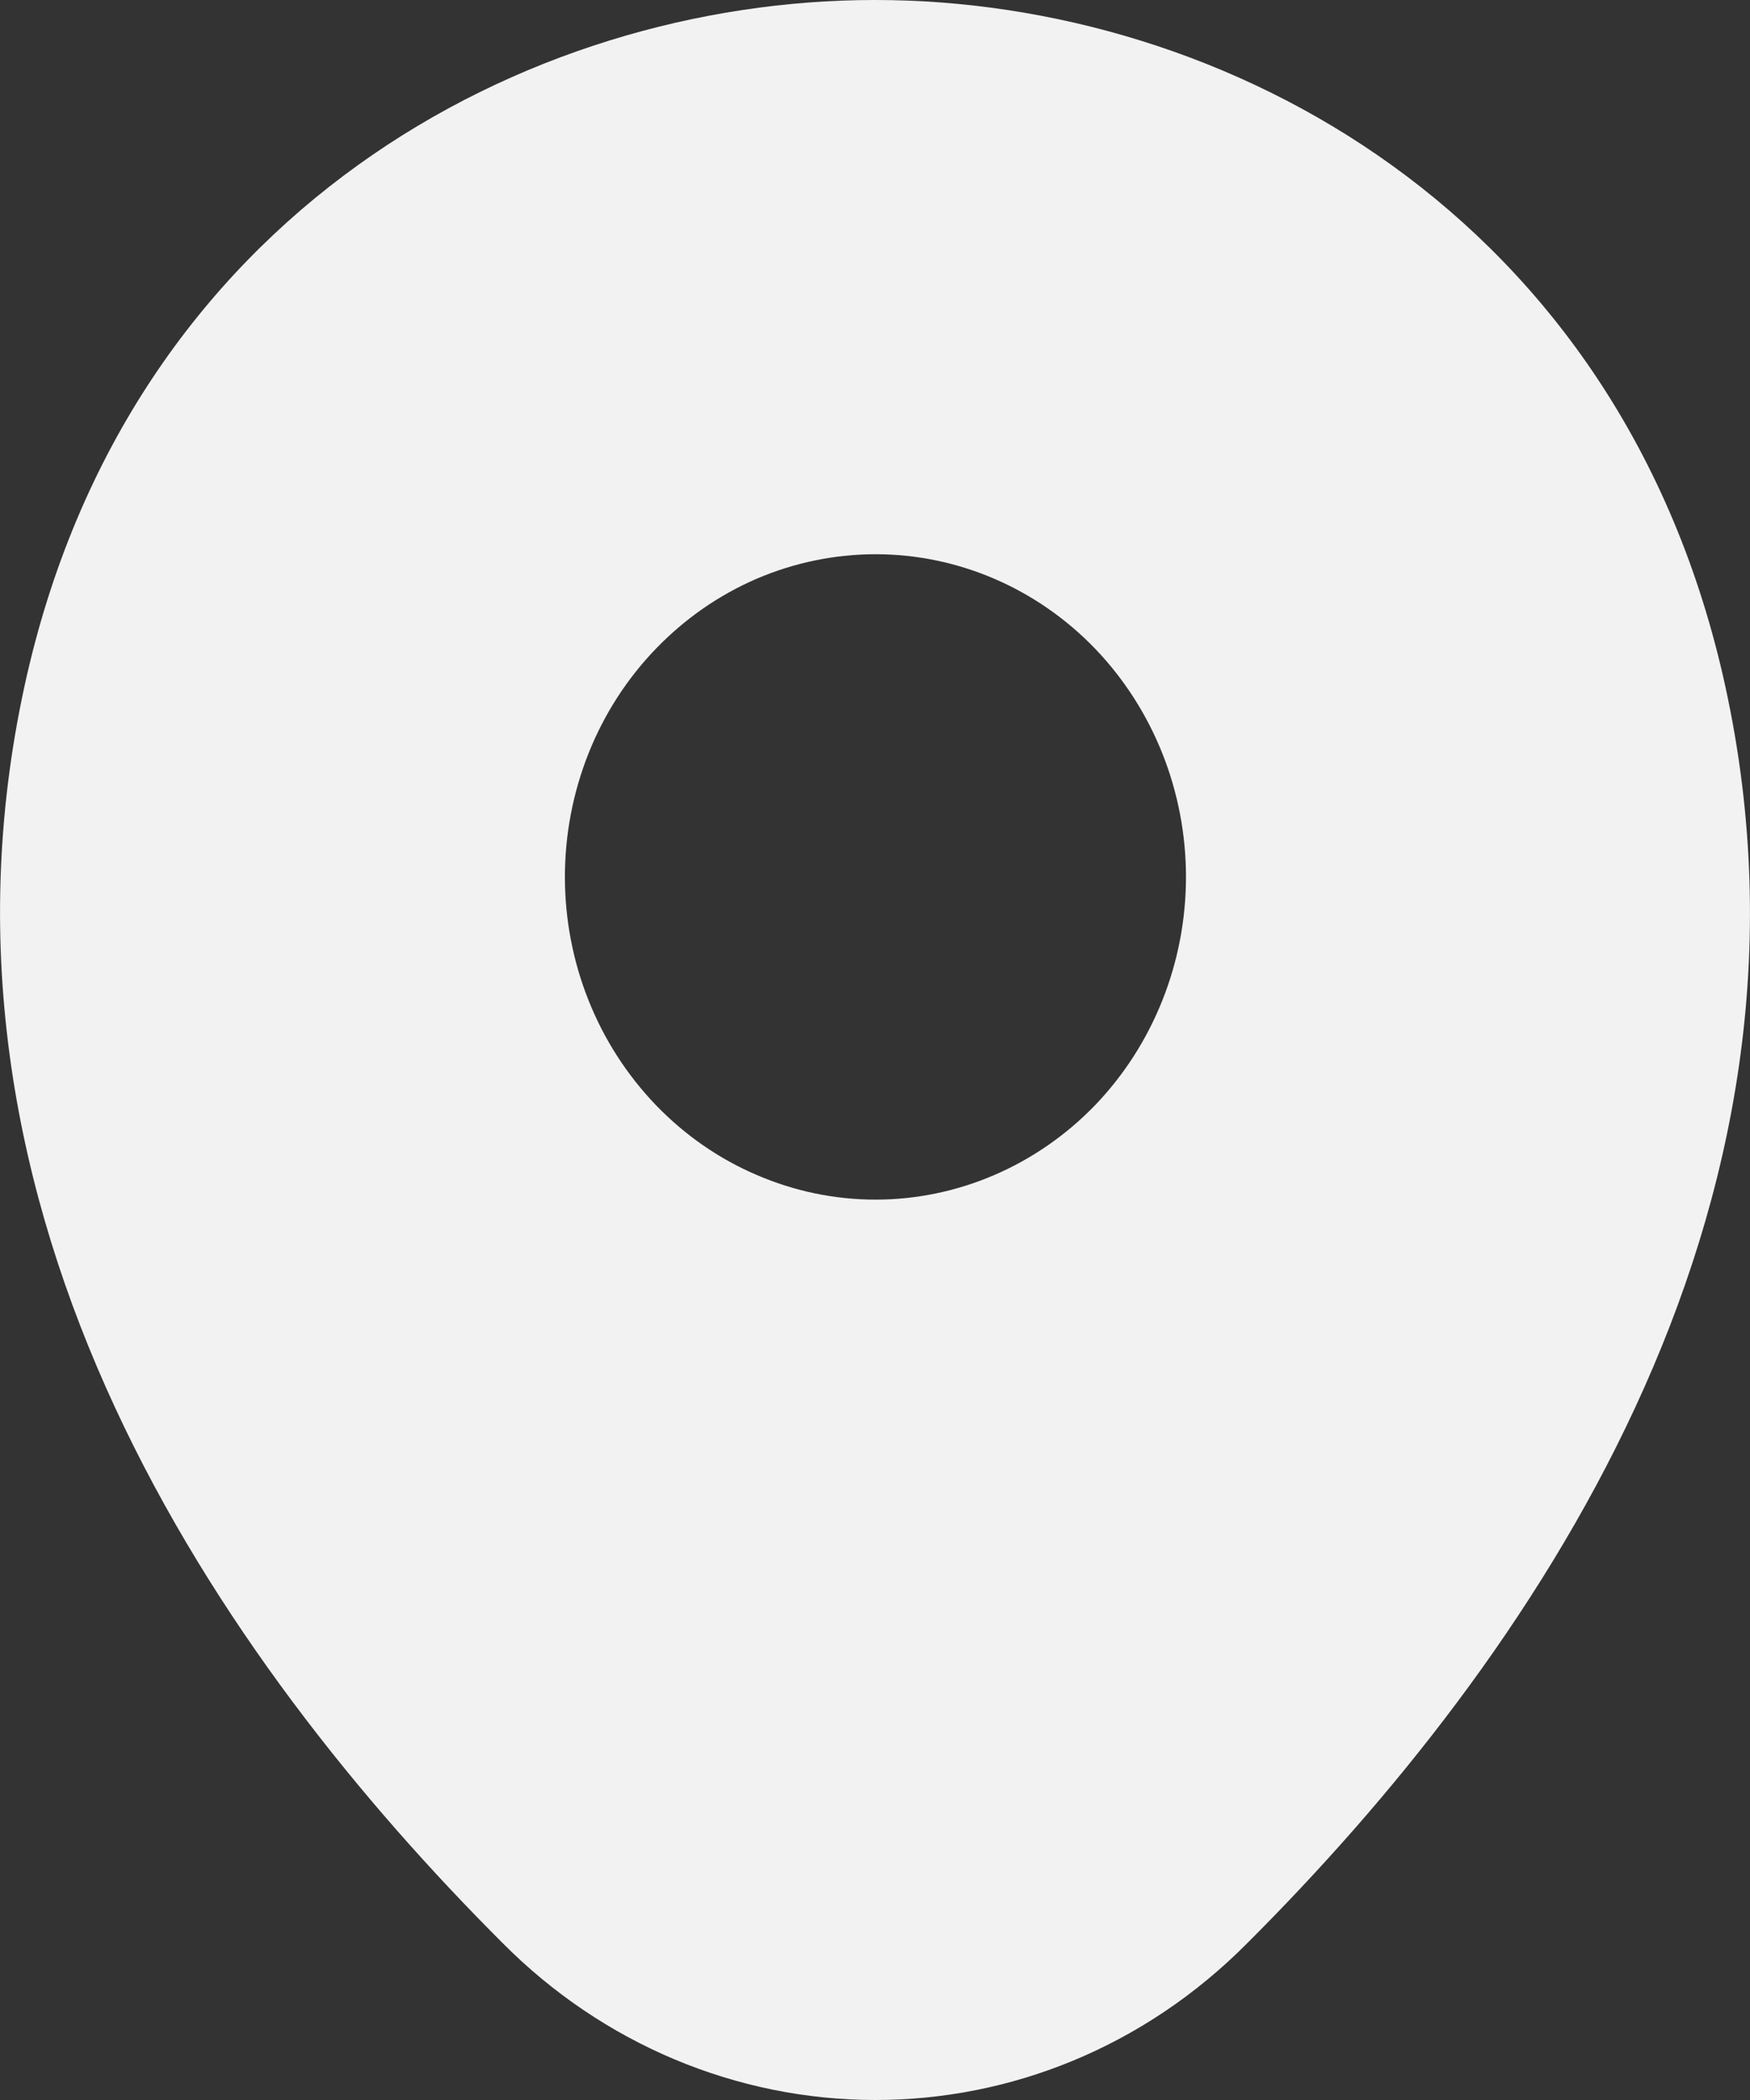 <svg width="10" height="12" viewBox="0 0 10 12" fill="none" xmlns="http://www.w3.org/2000/svg">
<rect x="0" y="0" width="10" height="12" fill="#333333" stroke="none"/>
<path d="M9.859 3.922C9.268 1.218 6.997 0 5.003 0H4.997C3.008 0 0.732 1.212 0.141 3.916C-0.518 6.937 1.262 9.495 2.873 11.104C3.444 11.679 4.208 12 5.003 12C5.769 12 6.535 11.701 7.127 11.104C8.738 9.495 10.518 6.942 9.859 3.922ZM5.003 6.855C4.77 6.855 4.539 6.807 4.324 6.714C4.108 6.622 3.913 6.486 3.748 6.315C3.583 6.143 3.452 5.94 3.363 5.716C3.274 5.493 3.228 5.253 3.228 5.011C3.228 4.769 3.274 4.529 3.363 4.305C3.452 4.081 3.583 3.878 3.748 3.707C3.913 3.536 4.108 3.4 4.324 3.307C4.539 3.215 4.77 3.167 5.003 3.167C5.473 3.167 5.925 3.361 6.258 3.707C6.59 4.053 6.777 4.522 6.777 5.011C6.777 5.5 6.59 5.969 6.258 6.315C5.925 6.66 5.473 6.855 5.003 6.855Z" fill="#F2F2F2"/>
</svg>

